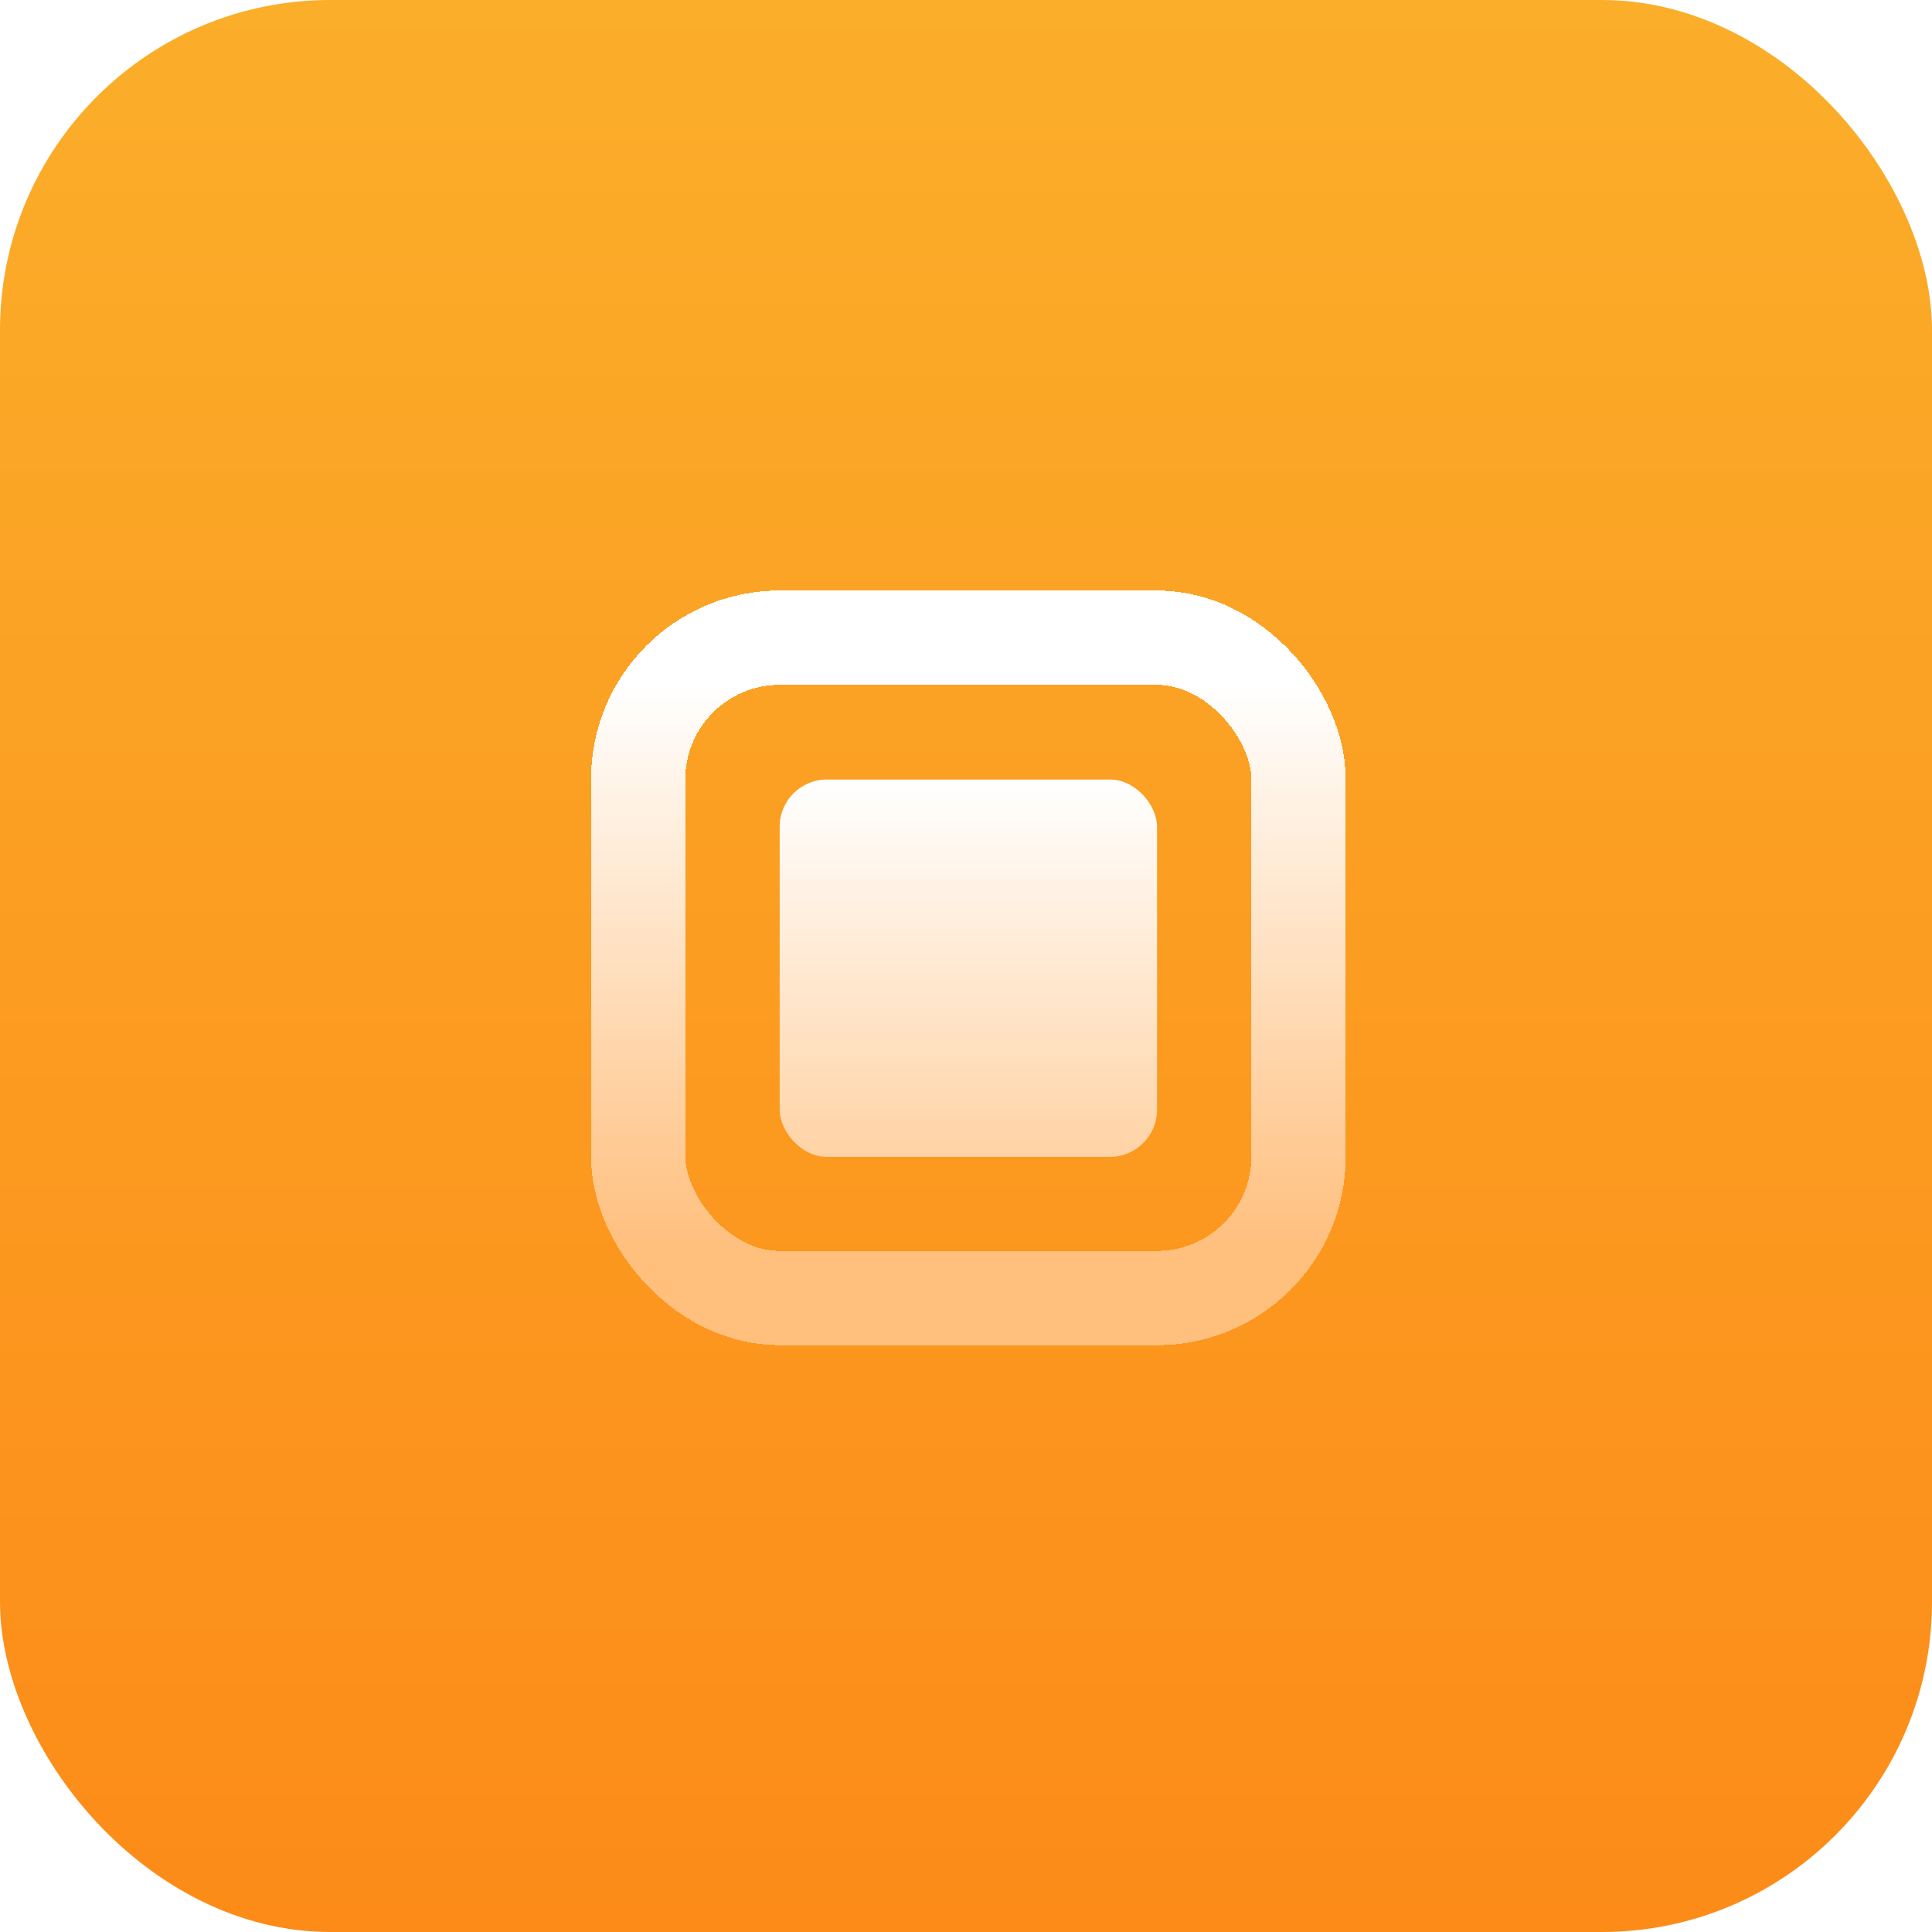 <svg width="4096" height="4096" viewBox="0 0 4096 4096" fill="none" xmlns="http://www.w3.org/2000/svg">
<rect width="4096" height="4096" rx="700" fill="url(#paint0_linear_50_3780)"/>
<g filter="url(#filter0_d_50_3780)">
<rect x="1349" y="1348" width="1400" height="1400" rx="300" stroke="url(#paint1_linear_50_3780)" stroke-width="200" shape-rendering="crispEdges"/>
</g>
<g filter="url(#filter1_d_50_3780)">
<rect x="1649" y="1648.67" width="800" height="800" rx="100" fill="url(#paint2_linear_50_3780)"/>
</g>
<defs>
<filter id="filter0_d_50_3780" x="1198" y="1197" width="1710" height="1710" filterUnits="userSpaceOnUse" color-interpolation-filters="sRGB">
<feFlood flood-opacity="0" result="BackgroundImageFix"/>
<feColorMatrix in="SourceAlpha" type="matrix" values="0 0 0 0 0 0 0 0 0 0 0 0 0 0 0 0 0 0 127 0" result="hardAlpha"/>
<feMorphology radius="5" operator="dilate" in="SourceAlpha" result="effect1_dropShadow_50_3780"/>
<feOffset dx="4" dy="4"/>
<feGaussianBlur stdDeviation="25"/>
<feComposite in2="hardAlpha" operator="out"/>
<feColorMatrix type="matrix" values="0 0 0 0 0 0 0 0 0 0 0 0 0 0 0 0 0 0 0.25 0"/>
<feBlend mode="normal" in2="BackgroundImageFix" result="effect1_dropShadow_50_3780"/>
<feBlend mode="normal" in="SourceGraphic" in2="effect1_dropShadow_50_3780" result="shape"/>
</filter>
<filter id="filter1_d_50_3780" x="1598" y="1597.67" width="910" height="910" filterUnits="userSpaceOnUse" color-interpolation-filters="sRGB">
<feFlood flood-opacity="0" result="BackgroundImageFix"/>
<feColorMatrix in="SourceAlpha" type="matrix" values="0 0 0 0 0 0 0 0 0 0 0 0 0 0 0 0 0 0 127 0" result="hardAlpha"/>
<feMorphology radius="5" operator="dilate" in="SourceAlpha" result="effect1_dropShadow_50_3780"/>
<feOffset dx="4" dy="4"/>
<feGaussianBlur stdDeviation="25"/>
<feComposite in2="hardAlpha" operator="out"/>
<feColorMatrix type="matrix" values="0 0 0 0 0 0 0 0 0 0 0 0 0 0 0 0 0 0 0.25 0"/>
<feBlend mode="normal" in2="BackgroundImageFix" result="effect1_dropShadow_50_3780"/>
<feBlend mode="normal" in="SourceGraphic" in2="effect1_dropShadow_50_3780" result="shape"/>
</filter>
<linearGradient id="paint0_linear_50_3780" x1="2048" y1="0" x2="2048" y2="4096" gradientUnits="userSpaceOnUse">
<stop stop-color="#FBAE2A"/>
<stop offset="1" stop-color="#FC8B18"/>
</linearGradient>
<linearGradient id="paint1_linear_50_3780" x1="2049" y1="1448" x2="2049" y2="2648" gradientUnits="userSpaceOnUse">
<stop stop-color="white"/>
<stop offset="1" stop-color="#FFBF7D"/>
</linearGradient>
<linearGradient id="paint2_linear_50_3780" x1="2049" y1="1648.67" x2="2049" y2="2448.67" gradientUnits="userSpaceOnUse">
<stop stop-color="white"/>
<stop offset="1" stop-color="#FFD3A5"/>
</linearGradient>
</defs>
</svg>
